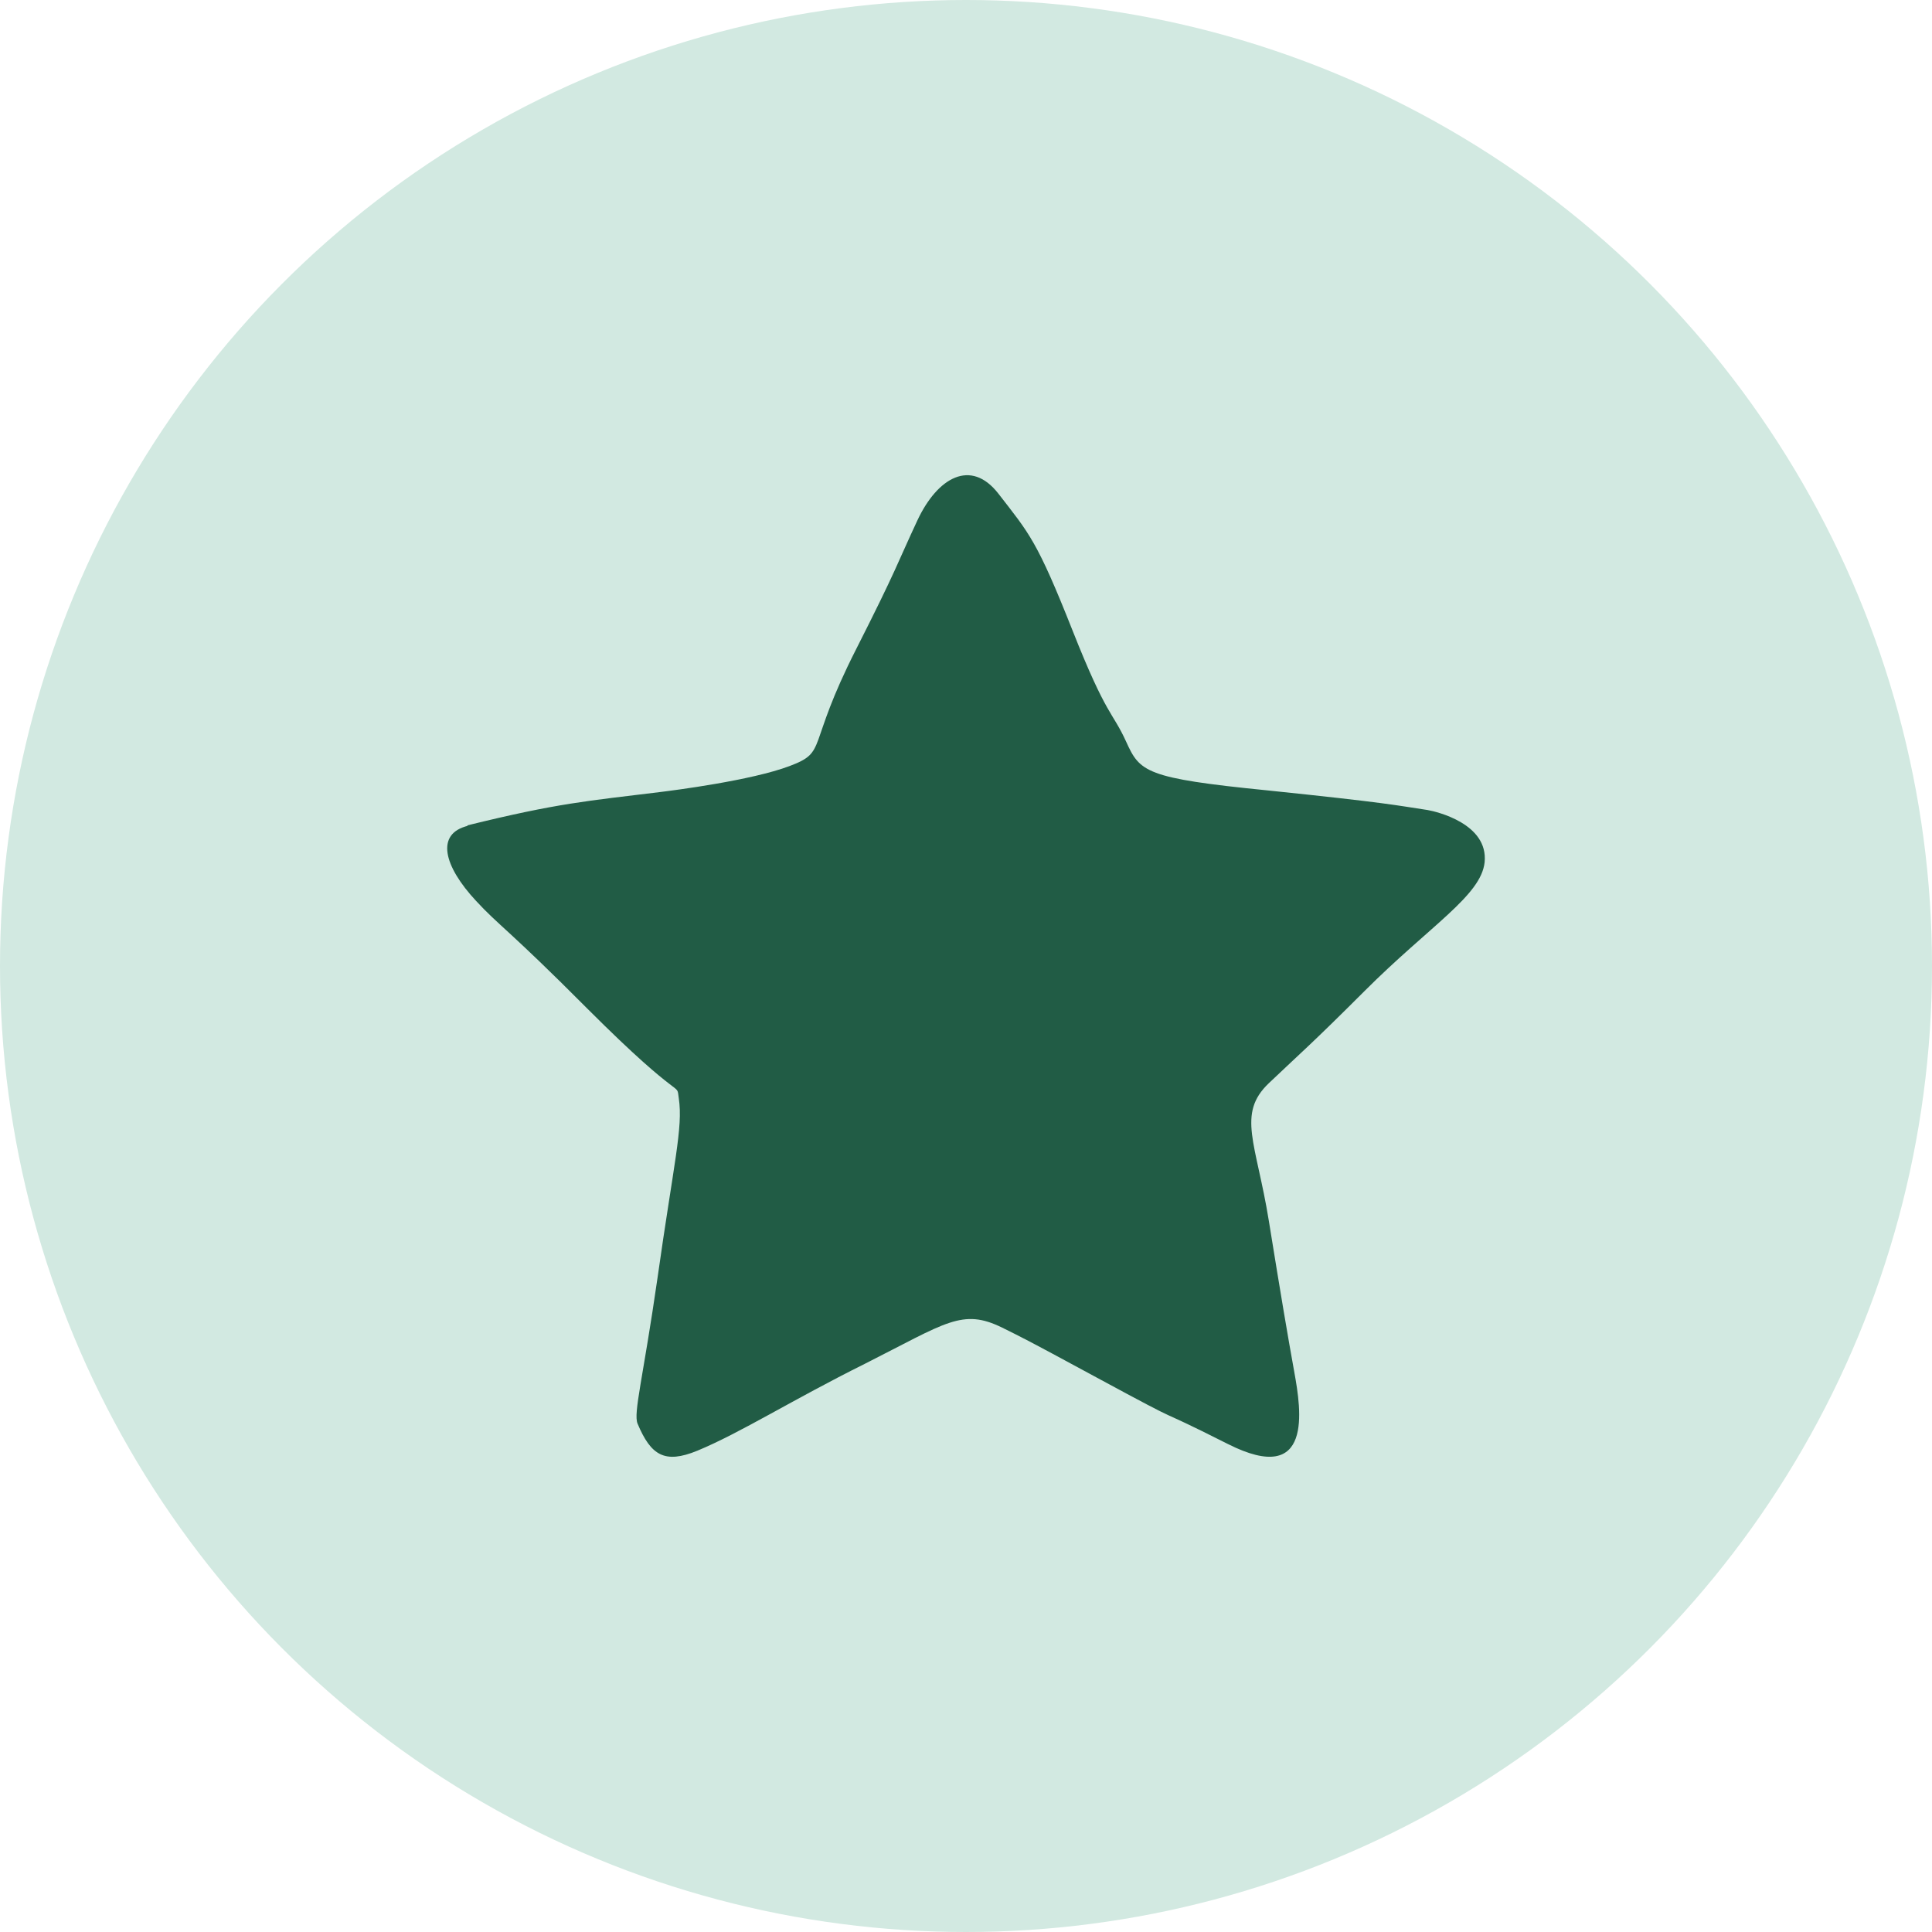 <?xml version="1.0" encoding="UTF-8"?><svg id="Ebene_1" xmlns="http://www.w3.org/2000/svg" viewBox="0 0 1417.3 1417.3"><defs><style>.cls-1{fill:#d2e9e1;}.cls-2{fill:#215c45;}</style></defs><circle class="cls-1" cx="708.65" cy="708.65" r="708.65"/><path class="cls-2" d="M342.84,605.49c66.61-16.44,87.95-17.88,141.87-24.51,9.23-1.15,66.32-8.36,94.58-19.03s11.82-12.98,48.73-85.64c29.99-59.11,30.28-63.15,44.98-94.58,14.71-31.43,39.22-45.56,59.4-19.61,22.78,29.41,28.26,34.31,54.5,100.63,25.09,63.44,29.12,59.11,39.22,81.31,10.09,22.2,13.84,26.82,103.52,35.75,89.1,9.23,94.58,10.96,117.65,14.42,6.63,1.15,44.69,10.09,41.81,38.35-2.59,24.51-40.08,46.42-88.23,94.58-38.64,38.64-46.42,44.98-70.07,67.47-23.64,22.49-9.23,43.83,0,100.92,9.23,57.09,13.84,84.2,18.74,111.3,4.9,27.11,14.13,84.2-48.73,52.48-62.86-31.72-21.05-8.07-98.33-49.88-52.19-28.26-51.04-27.39-67.19-35.47-29.41-14.42-40.95-3.75-100.92,26.53-53.34,26.53-91.41,50.75-122.84,63.73-23.93,9.8-34.03,3.46-43.83-19.9-3.17-7.79,4.04-33.16,14.71-107.27,11.82-83.62,18.74-109.86,15.57-131.2-2.02-13.55,5.19,6.34-67.19-66.03-57.67-57.96-64.88-60.84-81.6-79.01-23.64-25.37-29.99-49.31-5.77-55.07h-.58v-.29Z"/></svg>